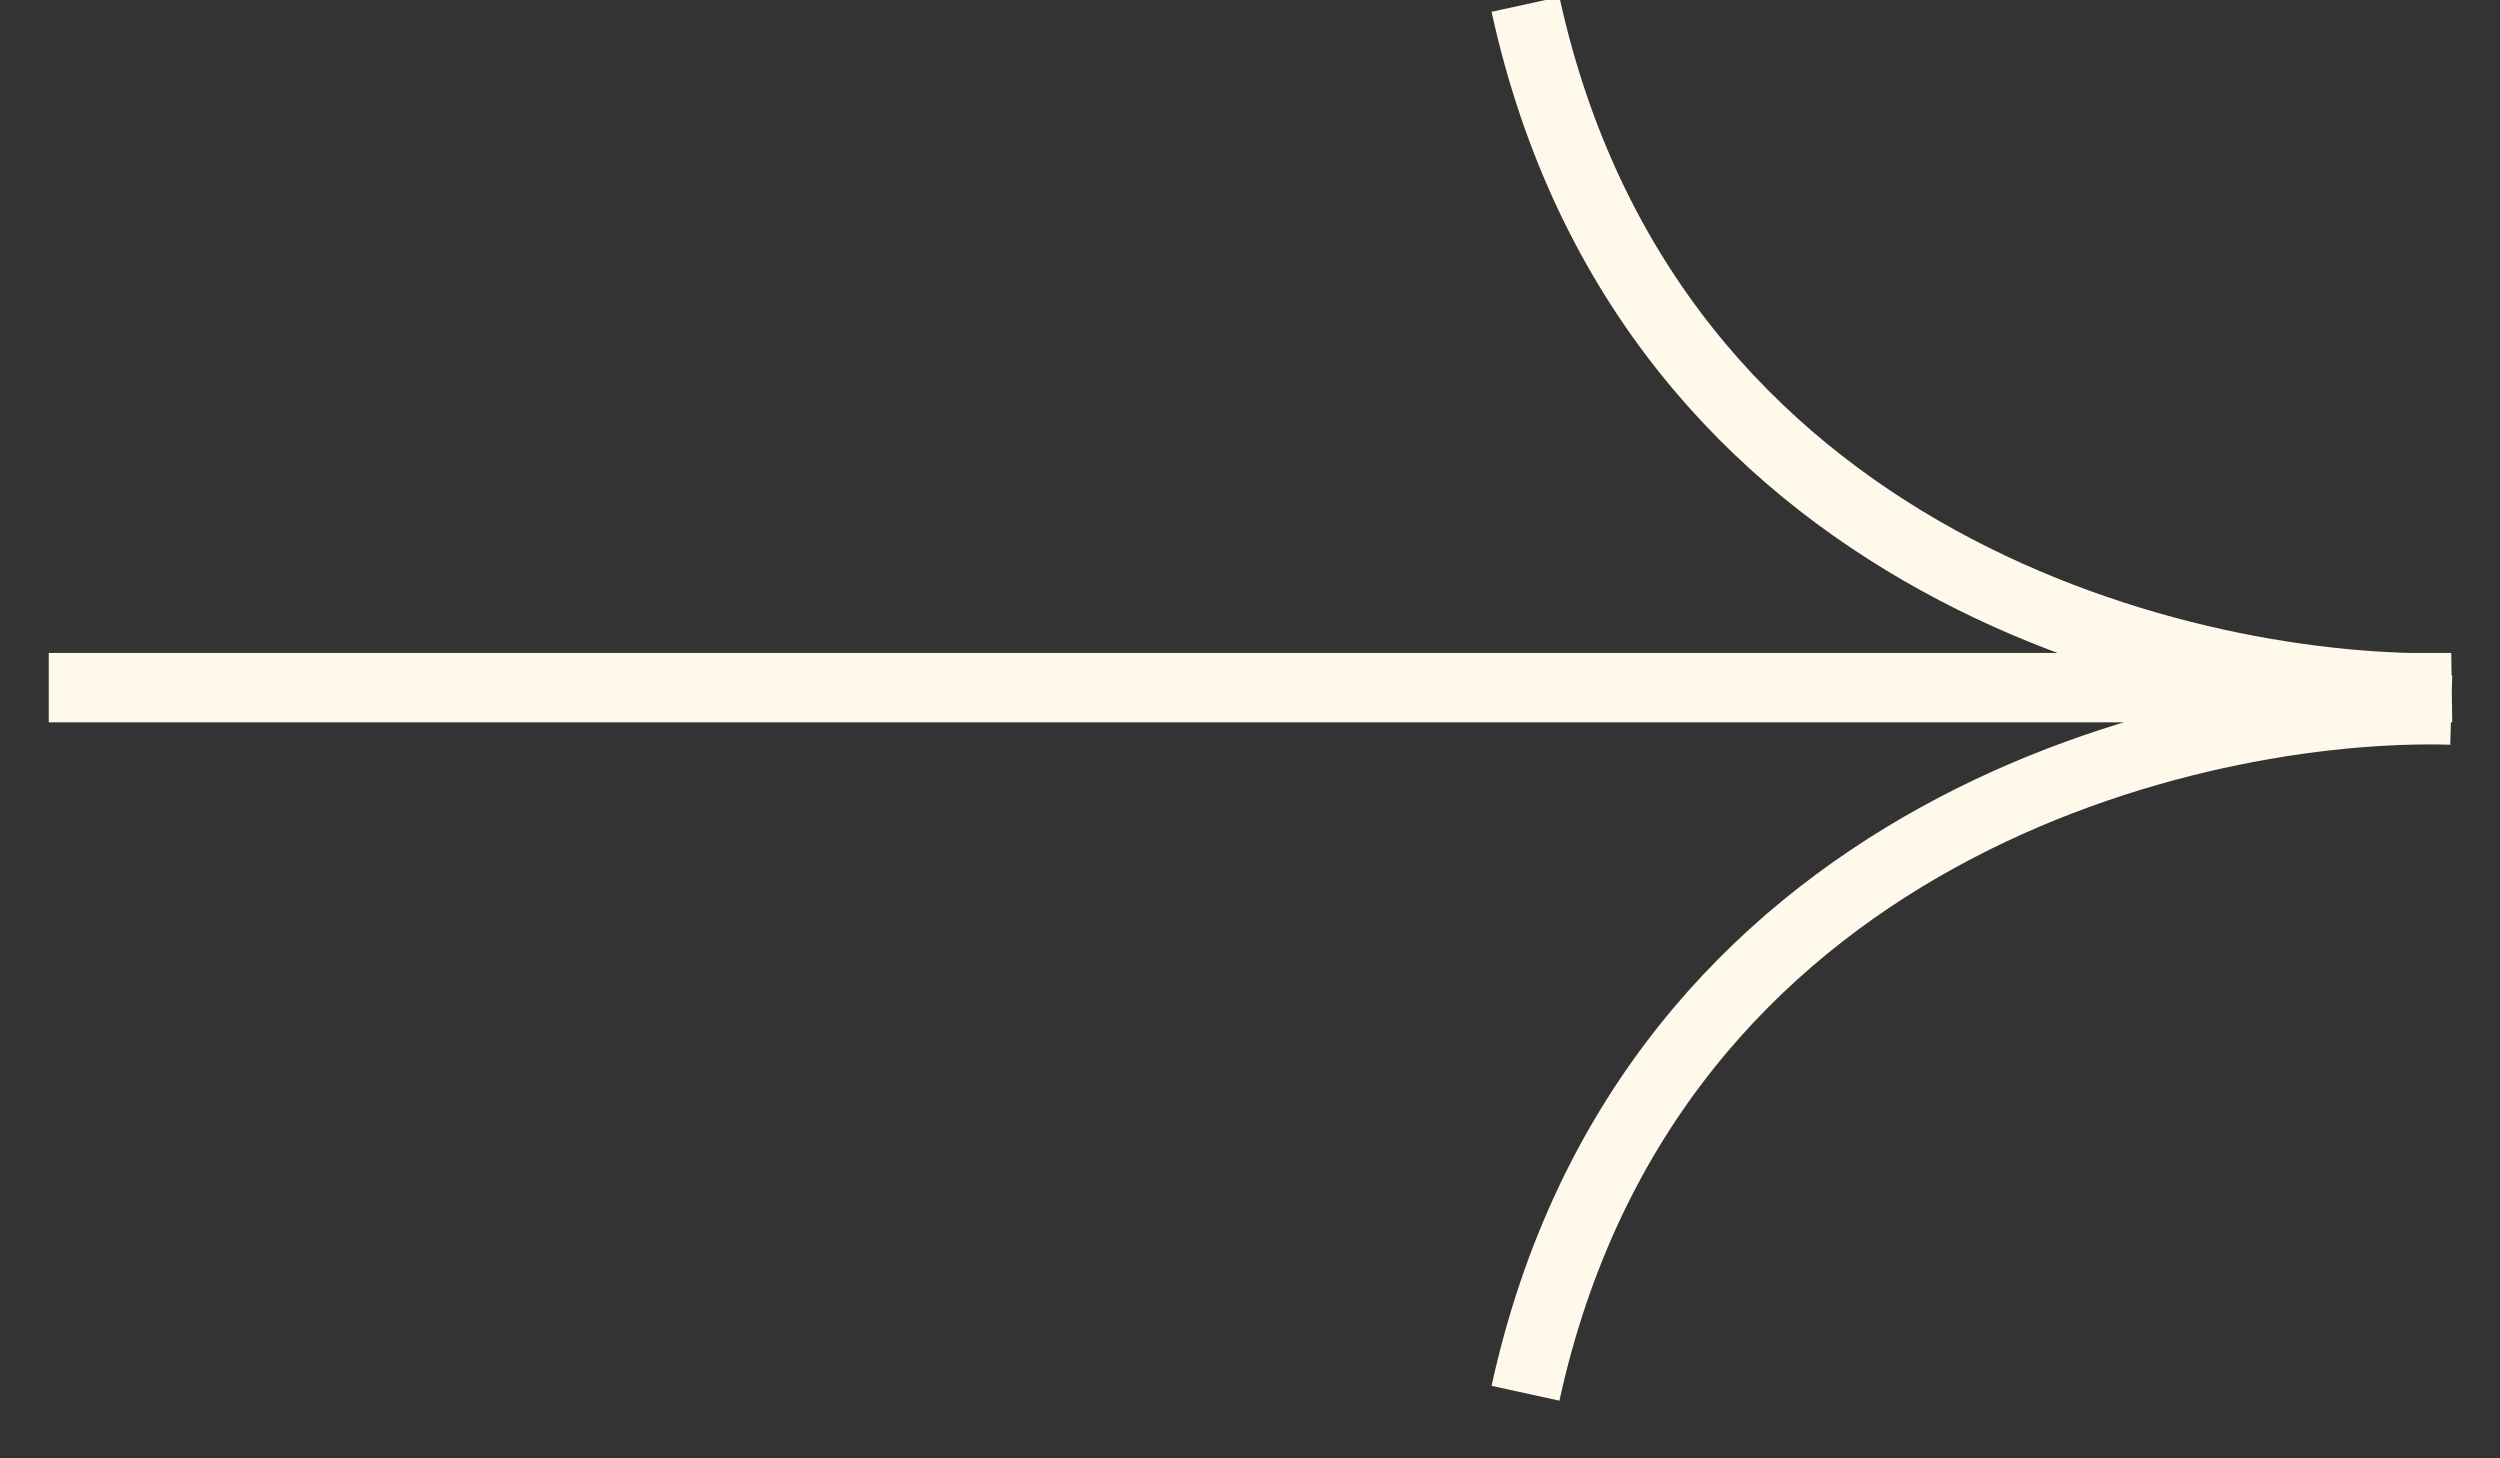 <svg width="36" height="21" viewBox="0 0 36 21" fill="none" xmlns="http://www.w3.org/2000/svg">
<rect x="0" y="0" width="36" height="21" fill="#333333" stroke="none"/>
<path d="M0.702 9.902H35.298C31.595 10.008 23.745 8.188 21.967 0.063M35.298 10.224C31.595 10.118 23.745 11.938 21.967 20.063" stroke="#FFF9EB"/>
</svg>
